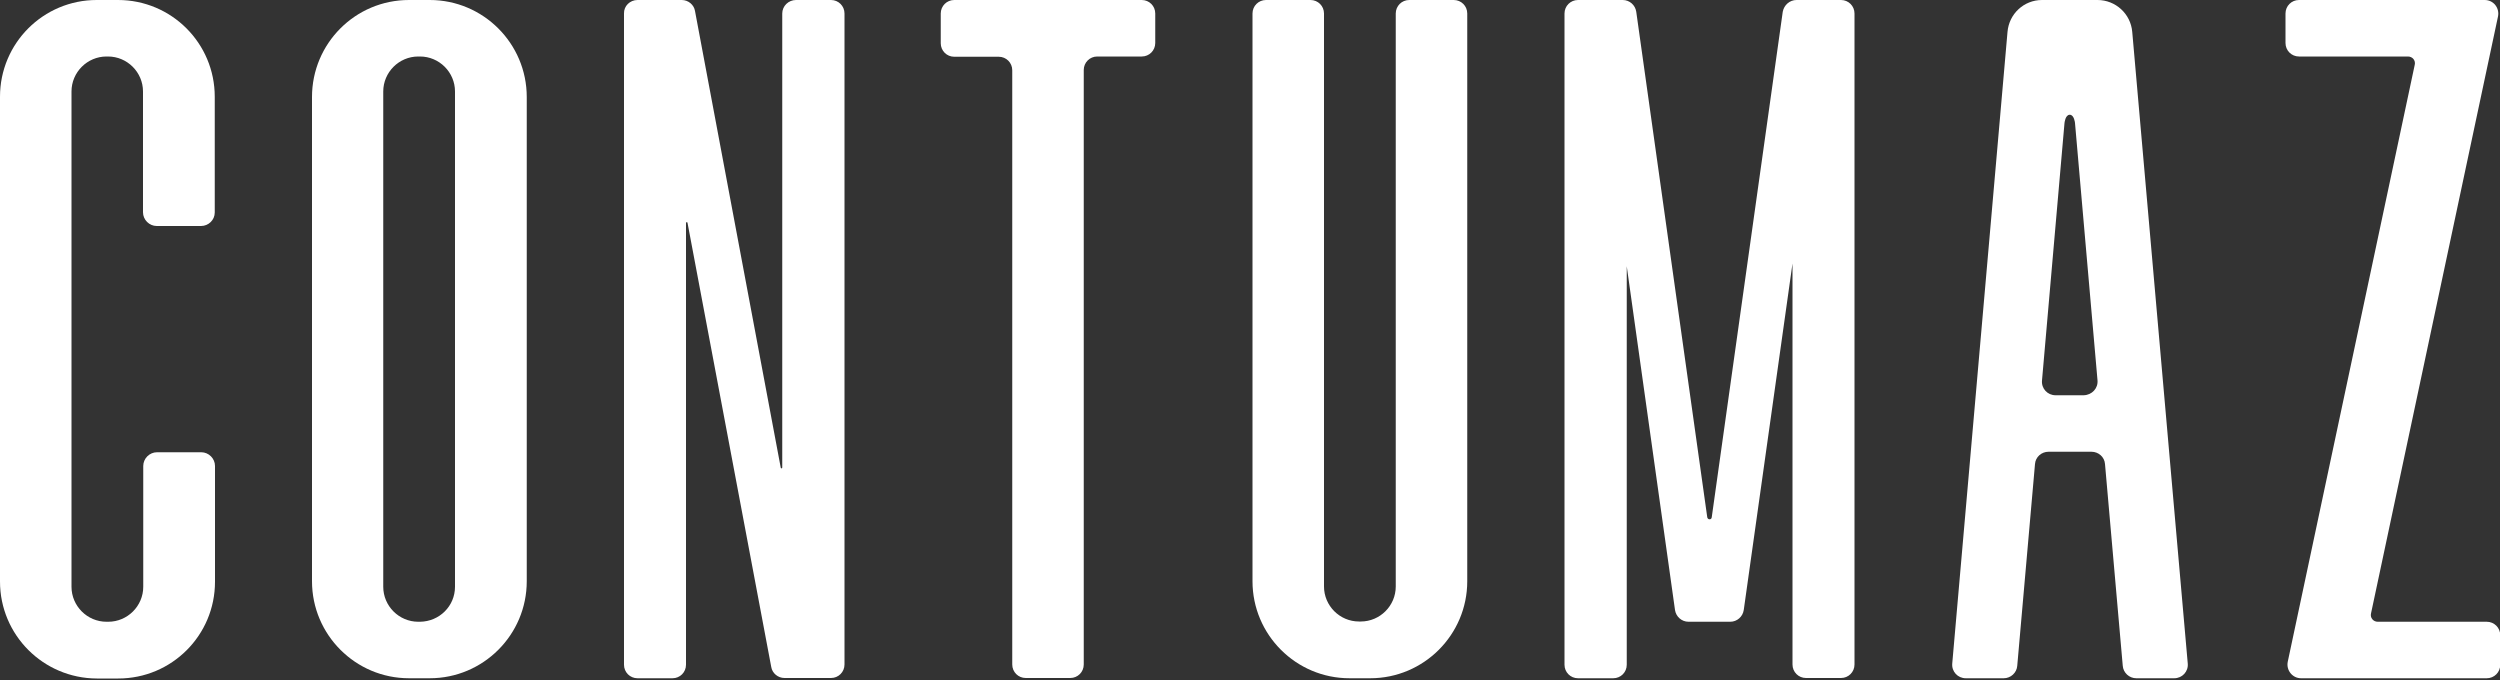 <?xml version="1.0" encoding="utf-8"?>
<!-- Generator: Adobe Illustrator 25.0.0, SVG Export Plug-In . SVG Version: 6.00 Build 0)  -->
<svg version="1.1" id="Camada_1" xmlns="http://www.w3.org/2000/svg" xmlns:xlink="http://www.w3.org/1999/xlink" x="0px" y="0px"
	 viewBox="0 0 100 27.2" style="enable-background:new 0 0 100 27.2;" xml:space="preserve">
<rect x="0" y="0" width="100" height="27.2" fill="#333333" stroke="none"/>
<style type="text/css">
	.st0{fill:#FFFFFF;}
</style>
<g>
	<path class="st0" d="M8.04,9.04H6.27c-0.3,0-0.55-0.25-0.55-0.55V3.66c0-0.77-0.63-1.4-1.4-1.4H4.26c-0.77,0-1.4,0.63-1.4,1.4
		v19.81c0,0.77,0.63,1.4,1.4,1.4h0.07c0.77,0,1.4-0.63,1.4-1.4v-4.83c0-0.3,0.25-0.55,0.55-0.55h1.77c0.3,0,0.55,0.25,0.55,0.55
		v4.63c0,2.14-1.73,3.87-3.87,3.87H3.87C1.73,27.13,0,25.4,0,23.26V3.87C0,1.73,1.73,0,3.87,0h0.85c2.14,0,3.87,1.73,3.87,3.87v4.63
		C8.59,8.8,8.34,9.04,8.04,9.04z"/>
	<path class="st0" d="M16.36,0h0.83c2.14,0,3.88,1.74,3.88,3.88v19.37c0,2.14-1.74,3.88-3.88,3.88h-0.83
		c-2.14,0-3.88-1.74-3.88-3.88V3.88C12.48,1.74,14.21,0,16.36,0z M18.2,23.47V3.66c0-0.77-0.63-1.4-1.4-1.4h-0.07
		c-0.77,0-1.4,0.63-1.4,1.4v19.81c0,0.77,0.63,1.4,1.4,1.4h0.07C17.58,24.86,18.2,24.24,18.2,23.47z"/>
	<path class="st0" d="M31.84,0h1.4c0.3,0,0.54,0.24,0.54,0.54v26.04c0,0.3-0.24,0.54-0.54,0.54h-1.86c-0.26,0-0.49-0.19-0.53-0.44
		L27.5,8.91c-0.01-0.04-0.06-0.03-0.06,0.01v17.67c0,0.3-0.24,0.54-0.54,0.54h-1.4c-0.3,0-0.54-0.24-0.54-0.54V0.54
		C24.95,0.24,25.2,0,25.5,0h1.77c0.26,0,0.49,0.19,0.53,0.44l3.43,18.27c0.01,0.04,0.06,0.03,0.06-0.01V0.54
		C31.29,0.24,31.54,0,31.84,0z"/>
	<path class="st0" d="M38.17,0h7.5c0.3,0,0.54,0.24,0.54,0.54v1.18c0,0.3-0.24,0.54-0.54,0.54h-1.78c-0.3,0-0.54,0.24-0.54,0.54
		v23.78c0,0.3-0.24,0.54-0.54,0.54h-1.78c-0.3,0-0.54-0.24-0.54-0.54V2.81c0-0.3-0.24-0.54-0.54-0.54h-1.78
		c-0.3,0-0.54-0.24-0.54-0.54V0.54C37.63,0.24,37.87,0,38.17,0z"/>
	<path class="st0" d="M56.37,0h1.78c0.3,0,0.54,0.24,0.54,0.54v22.71c0,2.14-1.74,3.88-3.88,3.88h-0.83c-2.14,0-3.88-1.74-3.88-3.88
		V0.54c0-0.3,0.24-0.54,0.54-0.54h1.78c0.3,0,0.54,0.24,0.54,0.54v22.92c0,0.77,0.63,1.4,1.4,1.4h0.07c0.77,0,1.4-0.63,1.4-1.4V0.54
		C55.83,0.24,56.07,0,56.37,0z"/>
	<path class="st0" d="M71.86,0h1.78c0.3,0,0.54,0.24,0.54,0.54v26.04c0,0.3-0.24,0.54-0.54,0.54h-1.4c-0.3,0-0.54-0.24-0.54-0.54
		V10.54L69.75,24.4c-0.04,0.27-0.27,0.47-0.54,0.47h-1.67c-0.27,0-0.5-0.2-0.54-0.47l-1.93-13.75v15.94c0,0.3-0.24,0.54-0.54,0.54
		h-1.41c-0.3,0-0.54-0.24-0.54-0.54V0.54c0-0.3,0.24-0.54,0.54-0.54h1.79c0.27,0,0.5,0.2,0.54,0.47l2.84,20.22
		c0.02,0.11,0.17,0.11,0.18,0l2.84-20.22C71.36,0.2,71.59,0,71.86,0z"/>
	<path class="st0" d="M87.51,26.54c0.03,0.32-0.22,0.59-0.54,0.59h-1.52c-0.28,0-0.52-0.22-0.54-0.5l-0.71-8.07
		c-0.02-0.28-0.26-0.49-0.54-0.49h-1.72c-0.28,0-0.52,0.21-0.54,0.49l-0.71,8.07c-0.02,0.28-0.26,0.5-0.54,0.5h-1.52
		c-0.32,0-0.57-0.27-0.54-0.59l2.21-25.26C80.36,0.55,80.96,0,81.68,0h2.22c0.72,0,1.33,0.55,1.39,1.28L87.51,26.54z M83.9,15.21
		L83,4.92c0,0-0.03-0.33-0.21-0.33c-0.18,0-0.21,0.33-0.21,0.33l-0.9,10.3c-0.03,0.32,0.22,0.59,0.54,0.59h1.13
		C83.68,15.8,83.93,15.53,83.9,15.21z"/>
	<path class="st0" d="M94.84,24.54c-0.04,0.17,0.09,0.33,0.27,0.33h4.36c0.3,0,0.54,0.24,0.54,0.54v1.18c0,0.3-0.24,0.54-0.54,0.54
		h-7.43c-0.34,0-0.6-0.32-0.53-0.66l5.08-23.88c0.04-0.17-0.09-0.33-0.27-0.33h-4.36c-0.3,0-0.54-0.24-0.54-0.54V0.54
		c0-0.3,0.24-0.54,0.54-0.54h7.43c0.35,0,0.6,0.32,0.53,0.66L94.84,24.54z"/>
</g>
</svg>
